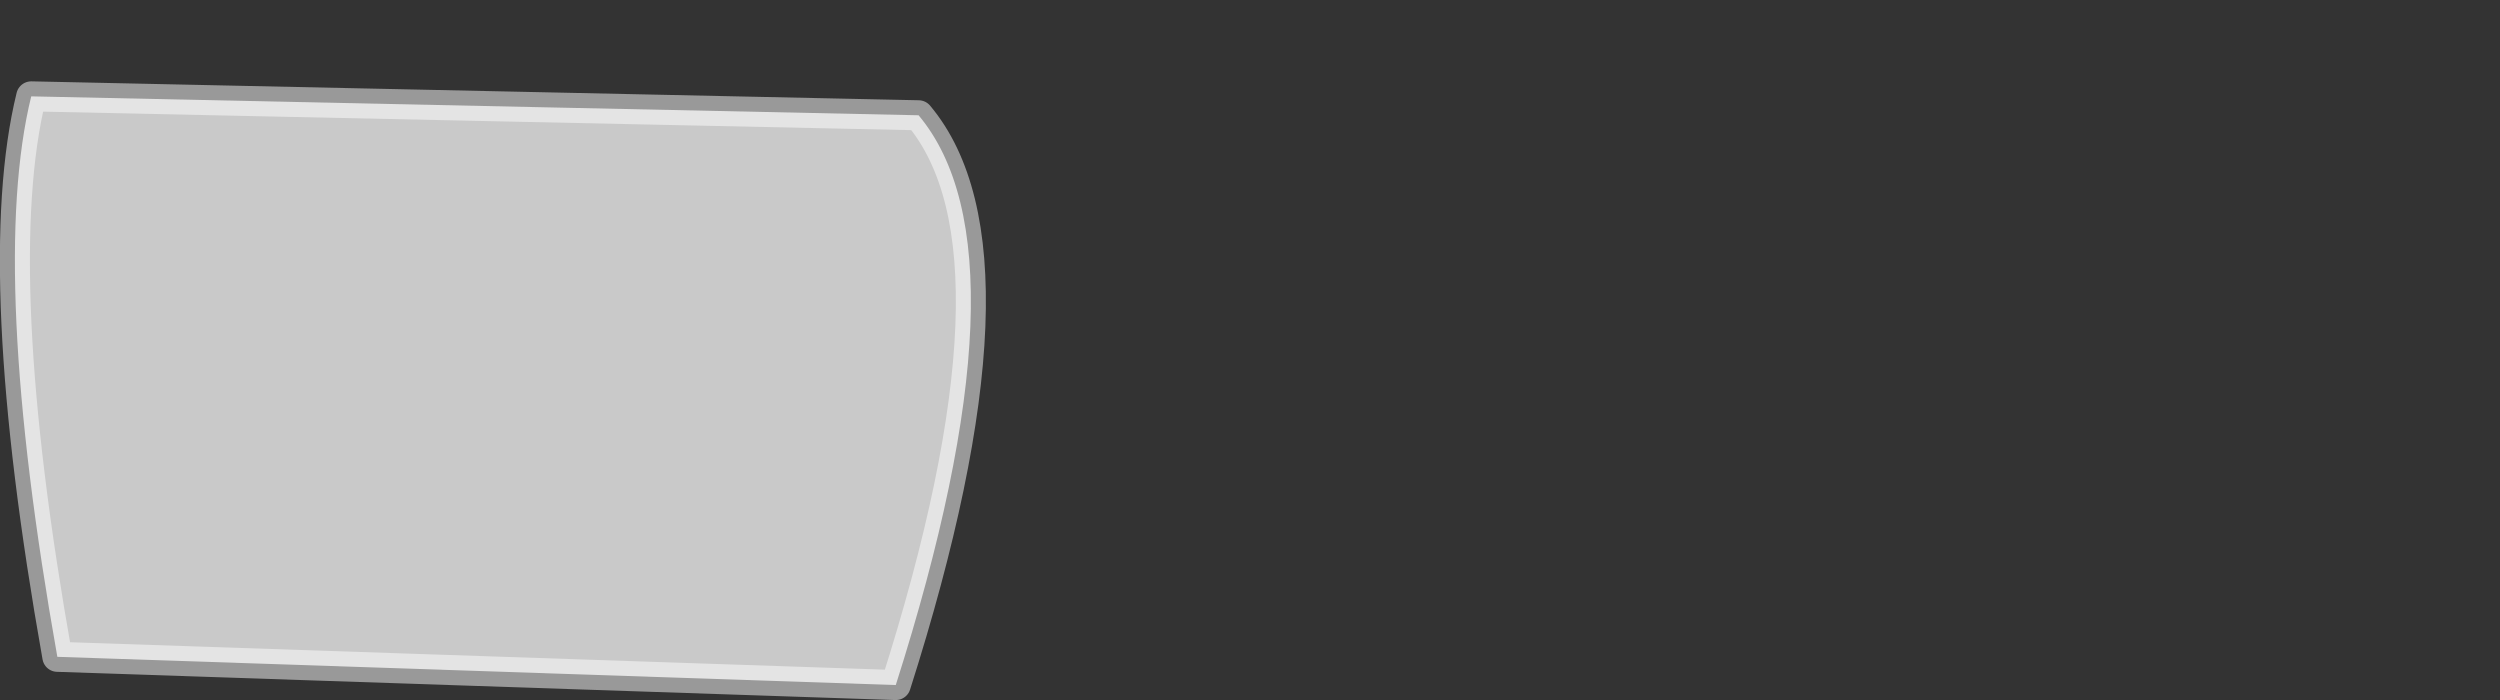 <?xml version="1.0" encoding="UTF-8" standalone="no"?>
<svg xmlns:xlink="http://www.w3.org/1999/xlink" height="116.6px" width="416.4px" xmlns="http://www.w3.org/2000/svg">
  <rect width="100%" height="100%" fill="#333333" stroke="none"/>
  <g transform="matrix(1.0, 0.0, 0.0, 1.0, 218.95, 11.45)">
    <path d="M-213.75 4.6 Q-220.85 33.55 -209.4 97.95 L-69.75 102.65 Q-46.8 30.6 -65.95 7.75 L-213.75 4.6" fill="#ffffff" fill-opacity="0.733" fill-rule="evenodd" stroke="none">
      <animate attributeName="fill" dur="2s" repeatCount="indefinite" values="#ffffff;#ffffff"/>
      <animate attributeName="fill-opacity" dur="2s" repeatCount="indefinite" values="0.733;0.733"/>
      <animate attributeName="d" dur="2s" repeatCount="indefinite" values="M-213.75 4.6 Q-220.85 33.55 -209.4 97.95 L-69.75 102.65 Q-46.8 30.6 -65.95 7.75 L-213.75 4.6;M-119.8 0.9 Q-187.6 39.8 -60.45 85.25 L192.2 78.95 Q207.65 17.9 137.0 -8.95 L-119.8 0.9"/>
    </path>
    <path d="M-213.75 4.6 L-65.95 7.75 Q-46.8 30.6 -69.75 102.65 L-209.4 97.95 Q-220.85 33.55 -213.75 4.6 L-65.95 7.75 Q-46.8 30.6 -69.75 102.65 L-209.4 97.95 Q-220.85 33.55 -213.75 4.6" fill="none" stroke="#ffffff" stroke-linecap="round" stroke-linejoin="round" stroke-opacity="0.502" stroke-width="5.0">
      <animate attributeName="stroke" dur="2s" repeatCount="indefinite" values="#ffffff;#ffffff"/>
      <animate attributeName="stroke-width" dur="2s" repeatCount="indefinite" values="5.0;5.0"/>
      <animate attributeName="fill-opacity" dur="2s" repeatCount="indefinite" values="0.502;0.502"/>
      <animate attributeName="d" dur="2s" repeatCount="indefinite" values="M-213.75 4.6 L-65.95 7.75 Q-46.8 30.6 -69.75 102.65 L-209.4 97.95 Q-220.85 33.55 -213.75 4.6 L-65.95 7.75 Q-46.8 30.6 -69.75 102.65 L-209.4 97.95 Q-220.85 33.55 -213.75 4.6;M-119.8 0.9 L137.0 -8.95 Q207.65 17.9 192.2 78.95 L-60.45 85.25 Q-187.6 39.8 -119.8 0.9 L137.0 -8.95 Q207.65 17.9 192.2 78.95 L-60.45 85.25 Q-187.6 39.8 -119.8 0.9"/>
    </path>
  </g>
</svg>
